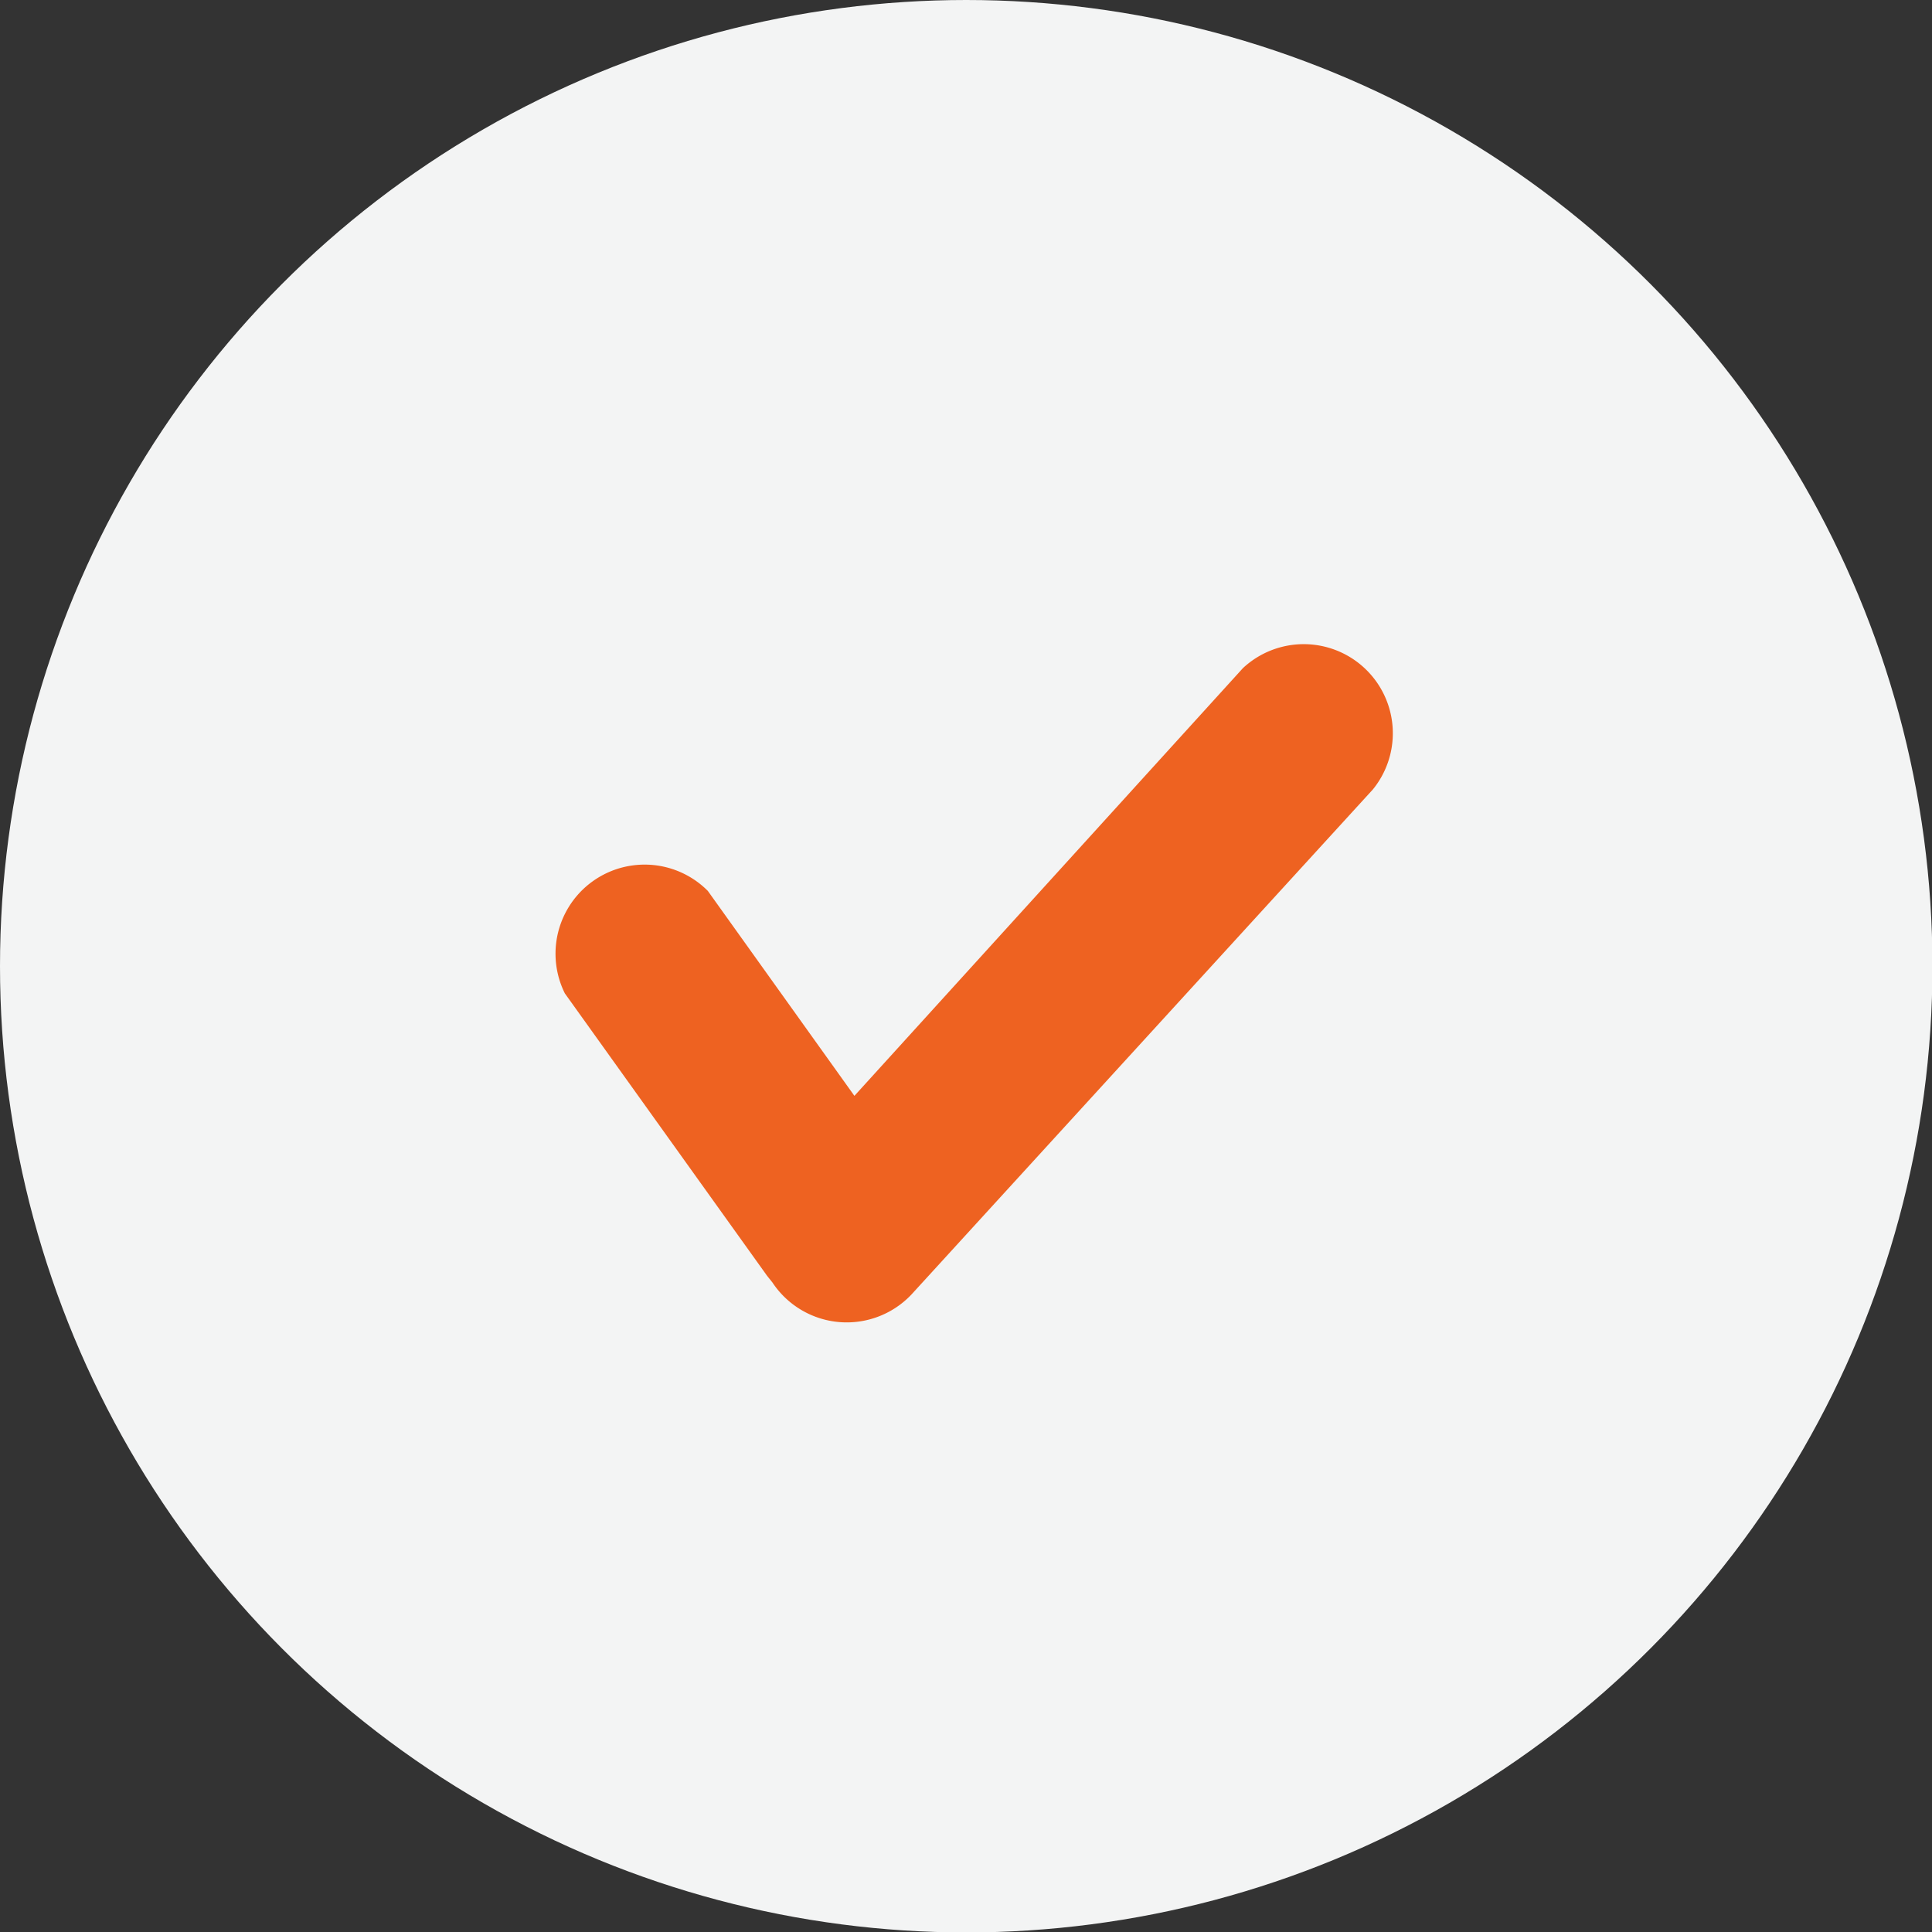 <svg id="Layer_1" data-name="Layer 1" xmlns="http://www.w3.org/2000/svg" viewBox="0 0 43.37 43.37"><rect x="0" y="0" width="43.37" height="43.37" fill="#333333" stroke="none"/><defs><style>.cls-1{fill:#f3f4f4;}.cls-2{fill:#ee6221;}</style></defs><title>innactive-tick-circle</title><circle class="cls-1" cx="21.69" cy="21.69" r="21.69"/><path class="cls-2" d="M27.9,15,19.18,24.6,15.89,20a2,2,0,0,0-3.21,2.3l4.54,6.34.12.15a2,2,0,0,0,3.12.27L30.82,17.72A2,2,0,0,0,27.9,15Z"/></svg>
